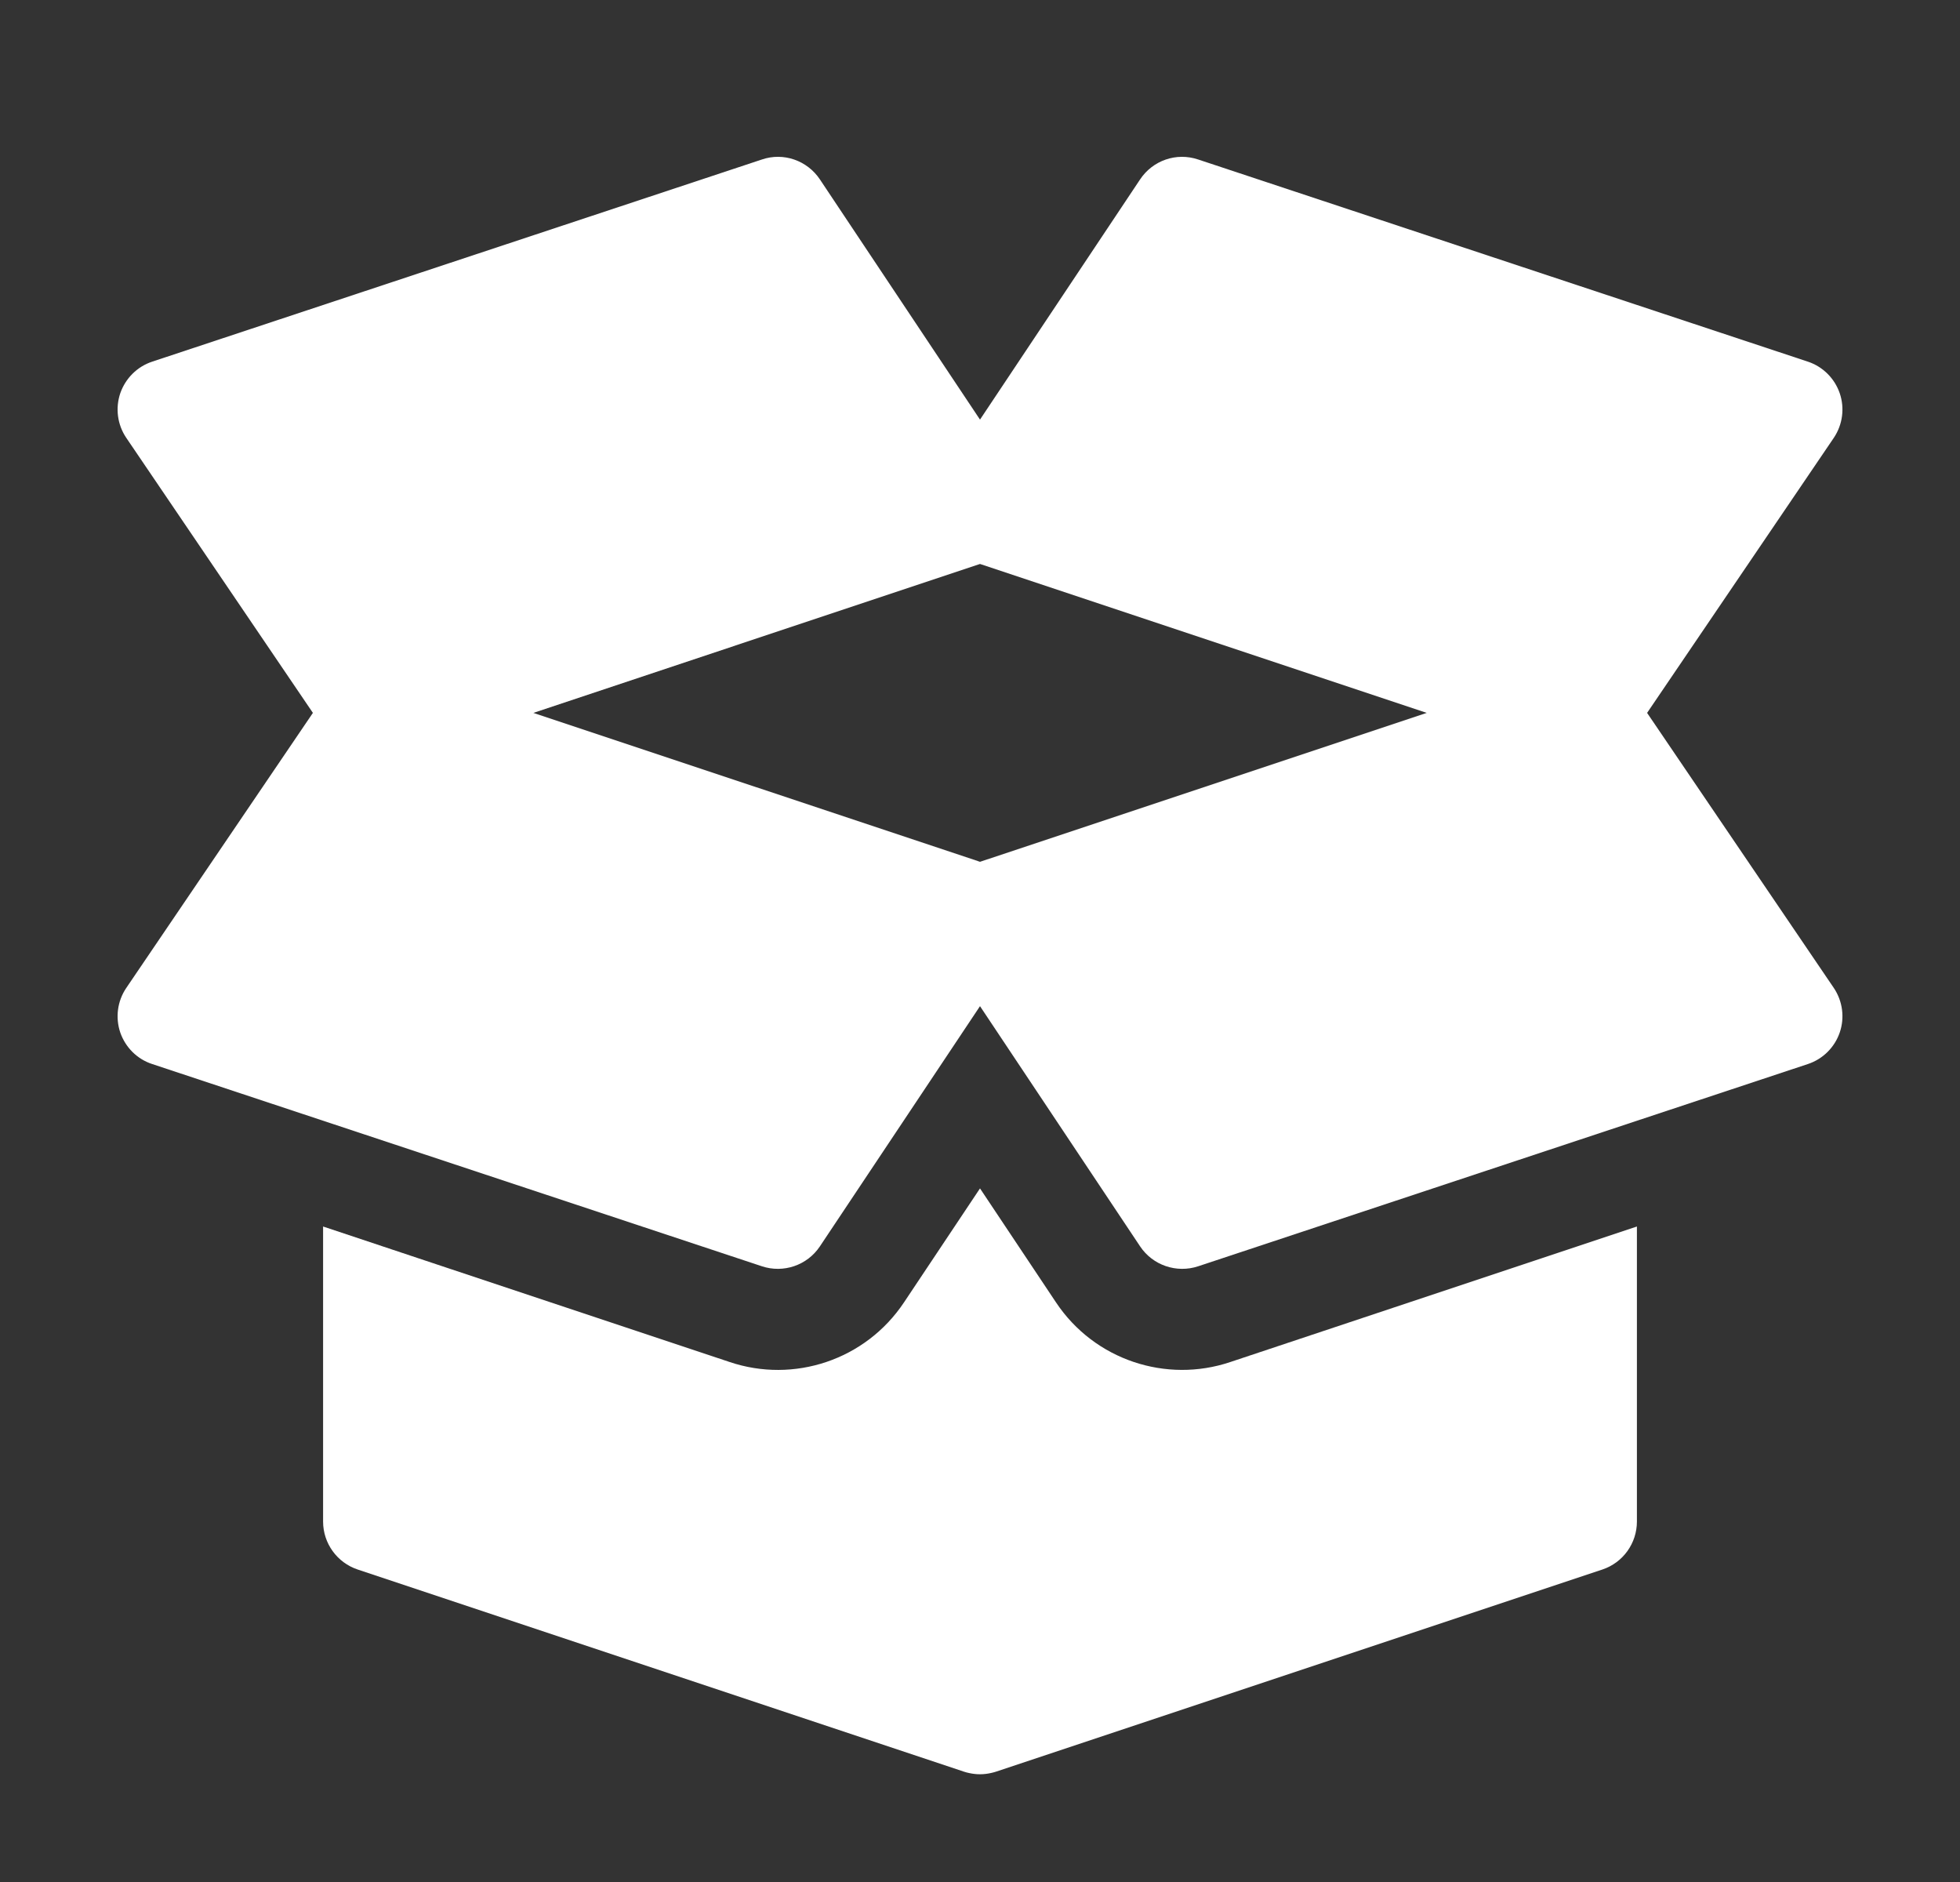 <svg width="25" height="24" viewBox="0 0 25 24" fill="none" xmlns="http://www.w3.org/2000/svg">
<rect x="0" y="0" width="25" height="24" fill="#333333" stroke="none"/>
<path d="M13.469 16.608C13.961 17.347 14.879 17.642 15.69 17.37L20.879 15.641V19.403C20.879 19.681 20.702 19.927 20.439 20.015L12.707 22.592C12.687 22.599 12.666 22.604 12.645 22.609C12.597 22.62 12.549 22.626 12.5 22.626C12.455 22.626 12.409 22.621 12.364 22.611H12.363C12.339 22.606 12.316 22.6 12.292 22.592L4.562 20.015C4.299 19.927 4.121 19.681 4.121 19.403V15.641L9.307 17.369C10.123 17.644 11.039 17.346 11.531 16.608L12.5 15.155L13.469 16.608ZM14.542 2.288C14.703 2.046 15.004 1.94 15.283 2.034L23.06 4.612C23.25 4.675 23.401 4.825 23.466 5.015C23.531 5.205 23.503 5.414 23.392 5.581L21.009 9.091L23.392 12.601C23.503 12.768 23.531 12.977 23.466 13.167C23.401 13.357 23.25 13.506 23.06 13.569L15.283 16.148C15.009 16.239 14.704 16.137 14.542 15.894L12.5 12.831L10.458 15.894C10.296 16.137 9.992 16.239 9.718 16.148L1.941 13.569C1.75 13.507 1.6 13.357 1.534 13.167C1.47 12.977 1.497 12.768 1.609 12.601L3.991 9.091L1.609 5.581C1.497 5.414 1.47 5.205 1.534 5.015C1.6 4.825 1.75 4.675 1.941 4.612L9.718 2.034C9.992 1.94 10.296 2.045 10.458 2.288L12.5 5.351L14.542 2.288ZM6.803 9.091L12.5 10.99L18.198 9.091L12.5 7.192L6.803 9.091Z" fill="white"/>
</svg>
